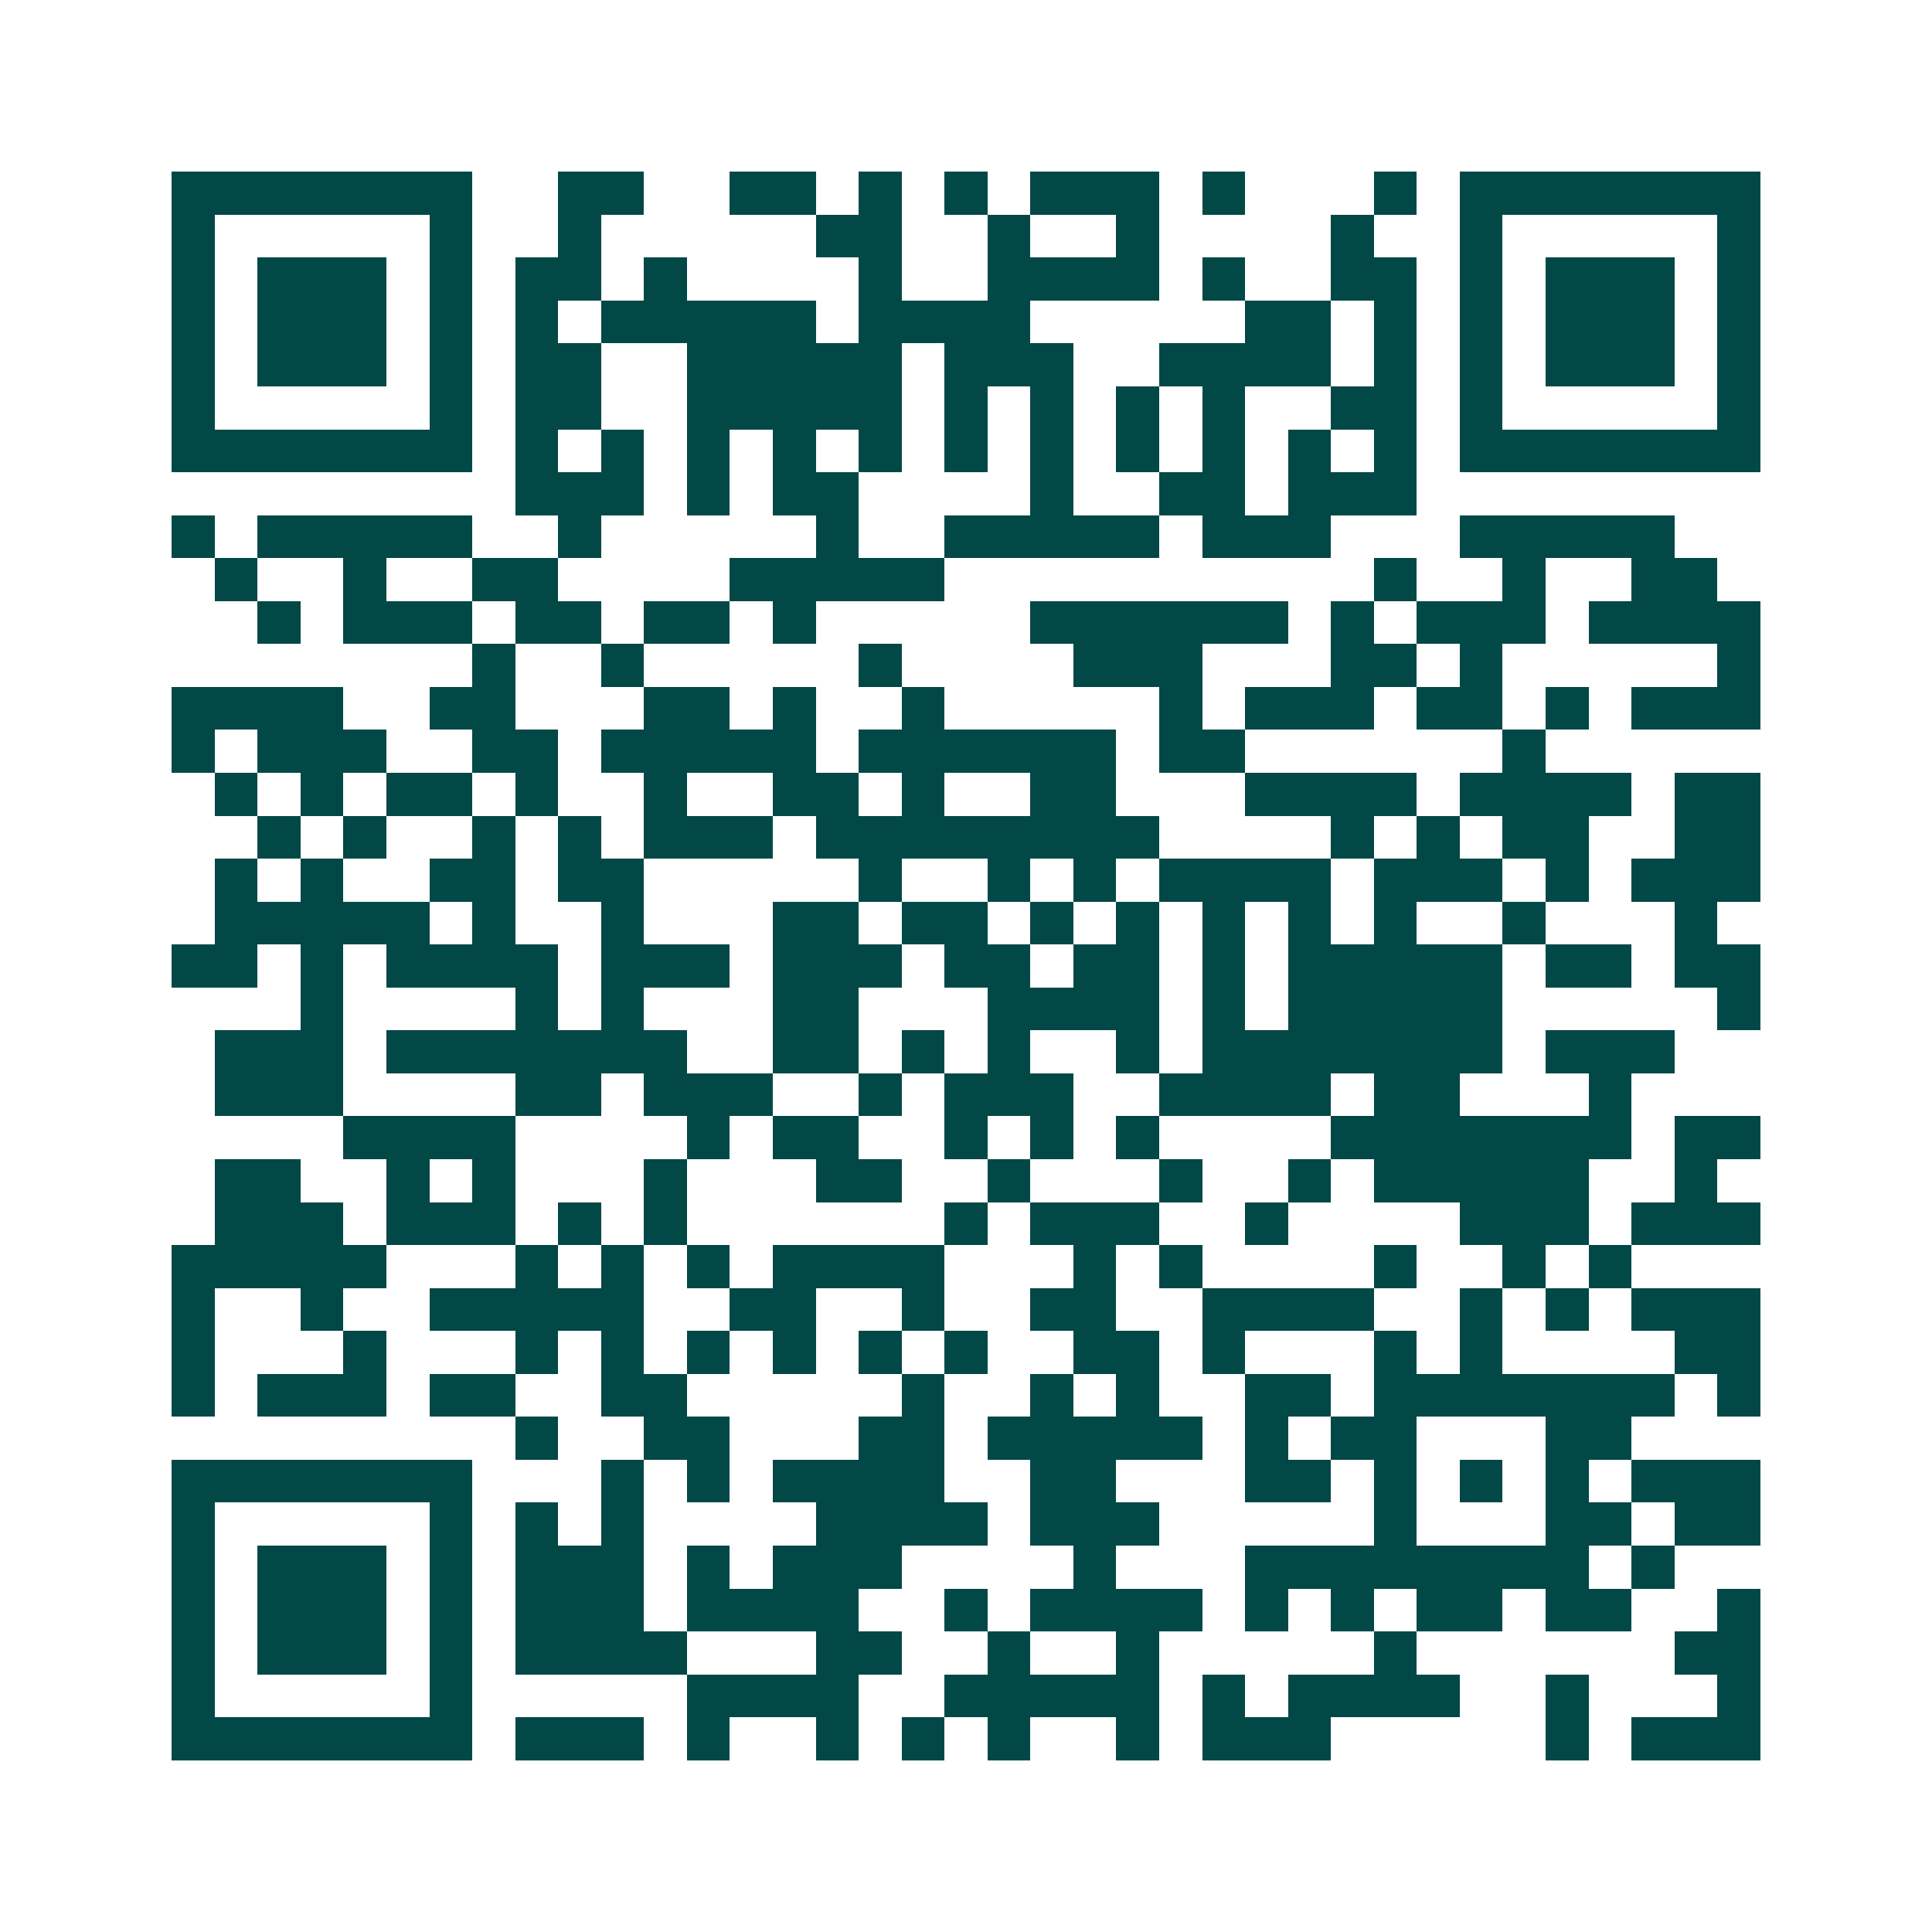 <svg xmlns="http://www.w3.org/2000/svg" width="200" height="200" viewBox="0 0 45 45" shape-rendering="crispEdges"><path fill="#ffffff" d="M0 0h45v45H0z"/><path stroke="#014847" d="M4 4.5h7m2 0h2m2 0h2m1 0h1m1 0h1m1 0h3m1 0h1m3 0h1m1 0h7M4 5.5h1m5 0h1m2 0h1m5 0h2m2 0h1m2 0h1m4 0h1m2 0h1m5 0h1M4 6.5h1m1 0h3m1 0h1m1 0h2m1 0h1m4 0h1m2 0h4m1 0h1m2 0h2m1 0h1m1 0h3m1 0h1M4 7.5h1m1 0h3m1 0h1m1 0h1m1 0h5m1 0h4m5 0h2m1 0h1m1 0h1m1 0h3m1 0h1M4 8.5h1m1 0h3m1 0h1m1 0h2m2 0h5m1 0h3m2 0h4m1 0h1m1 0h1m1 0h3m1 0h1M4 9.5h1m5 0h1m1 0h2m2 0h5m1 0h1m1 0h1m1 0h1m1 0h1m2 0h2m1 0h1m5 0h1M4 10.5h7m1 0h1m1 0h1m1 0h1m1 0h1m1 0h1m1 0h1m1 0h1m1 0h1m1 0h1m1 0h1m1 0h1m1 0h7M12 11.5h3m1 0h1m1 0h2m4 0h1m2 0h2m1 0h3M4 12.5h1m1 0h5m2 0h1m5 0h1m2 0h5m1 0h3m3 0h5M5 13.5h1m2 0h1m2 0h2m4 0h5m10 0h1m2 0h1m2 0h2M6 14.5h1m1 0h3m1 0h2m1 0h2m1 0h1m5 0h6m1 0h1m1 0h3m1 0h4M11 15.5h1m2 0h1m5 0h1m4 0h3m3 0h2m1 0h1m5 0h1M4 16.5h4m2 0h2m3 0h2m1 0h1m2 0h1m5 0h1m1 0h3m1 0h2m1 0h1m1 0h3M4 17.5h1m1 0h3m2 0h2m1 0h5m1 0h6m1 0h2m6 0h1M5 18.5h1m1 0h1m1 0h2m1 0h1m2 0h1m2 0h2m1 0h1m2 0h2m3 0h4m1 0h4m1 0h2M6 19.5h1m1 0h1m2 0h1m1 0h1m1 0h3m1 0h8m4 0h1m1 0h1m1 0h2m2 0h2M5 20.5h1m1 0h1m2 0h2m1 0h2m5 0h1m2 0h1m1 0h1m1 0h4m1 0h3m1 0h1m1 0h3M5 21.5h5m1 0h1m2 0h1m3 0h2m1 0h2m1 0h1m1 0h1m1 0h1m1 0h1m1 0h1m2 0h1m3 0h1M4 22.5h2m1 0h1m1 0h4m1 0h3m1 0h3m1 0h2m1 0h2m1 0h1m1 0h5m1 0h2m1 0h2M7 23.5h1m4 0h1m1 0h1m3 0h2m3 0h4m1 0h1m1 0h5m5 0h1M5 24.5h3m1 0h7m2 0h2m1 0h1m1 0h1m2 0h1m1 0h7m1 0h3M5 25.5h3m4 0h2m1 0h3m2 0h1m1 0h3m2 0h4m1 0h2m3 0h1M8 26.5h4m4 0h1m1 0h2m2 0h1m1 0h1m1 0h1m4 0h7m1 0h2M5 27.5h2m2 0h1m1 0h1m3 0h1m3 0h2m2 0h1m3 0h1m2 0h1m1 0h5m2 0h1M5 28.5h3m1 0h3m1 0h1m1 0h1m6 0h1m1 0h3m2 0h1m4 0h3m1 0h3M4 29.5h5m3 0h1m1 0h1m1 0h1m1 0h4m3 0h1m1 0h1m4 0h1m2 0h1m1 0h1M4 30.5h1m2 0h1m2 0h5m2 0h2m2 0h1m2 0h2m2 0h4m2 0h1m1 0h1m1 0h3M4 31.5h1m3 0h1m3 0h1m1 0h1m1 0h1m1 0h1m1 0h1m1 0h1m2 0h2m1 0h1m3 0h1m1 0h1m4 0h2M4 32.5h1m1 0h3m1 0h2m2 0h2m5 0h1m2 0h1m1 0h1m2 0h2m1 0h7m1 0h1M12 33.5h1m2 0h2m3 0h2m1 0h5m1 0h1m1 0h2m3 0h2M4 34.5h7m3 0h1m1 0h1m1 0h4m2 0h2m3 0h2m1 0h1m1 0h1m1 0h1m1 0h3M4 35.5h1m5 0h1m1 0h1m1 0h1m4 0h4m1 0h3m5 0h1m3 0h2m1 0h2M4 36.5h1m1 0h3m1 0h1m1 0h3m1 0h1m1 0h3m4 0h1m3 0h8m1 0h1M4 37.5h1m1 0h3m1 0h1m1 0h3m1 0h4m2 0h1m1 0h4m1 0h1m1 0h1m1 0h2m1 0h2m2 0h1M4 38.5h1m1 0h3m1 0h1m1 0h4m3 0h2m2 0h1m2 0h1m5 0h1m6 0h2M4 39.5h1m5 0h1m5 0h4m2 0h5m1 0h1m1 0h4m2 0h1m3 0h1M4 40.5h7m1 0h3m1 0h1m2 0h1m1 0h1m1 0h1m2 0h1m1 0h3m5 0h1m1 0h3"/></svg>
